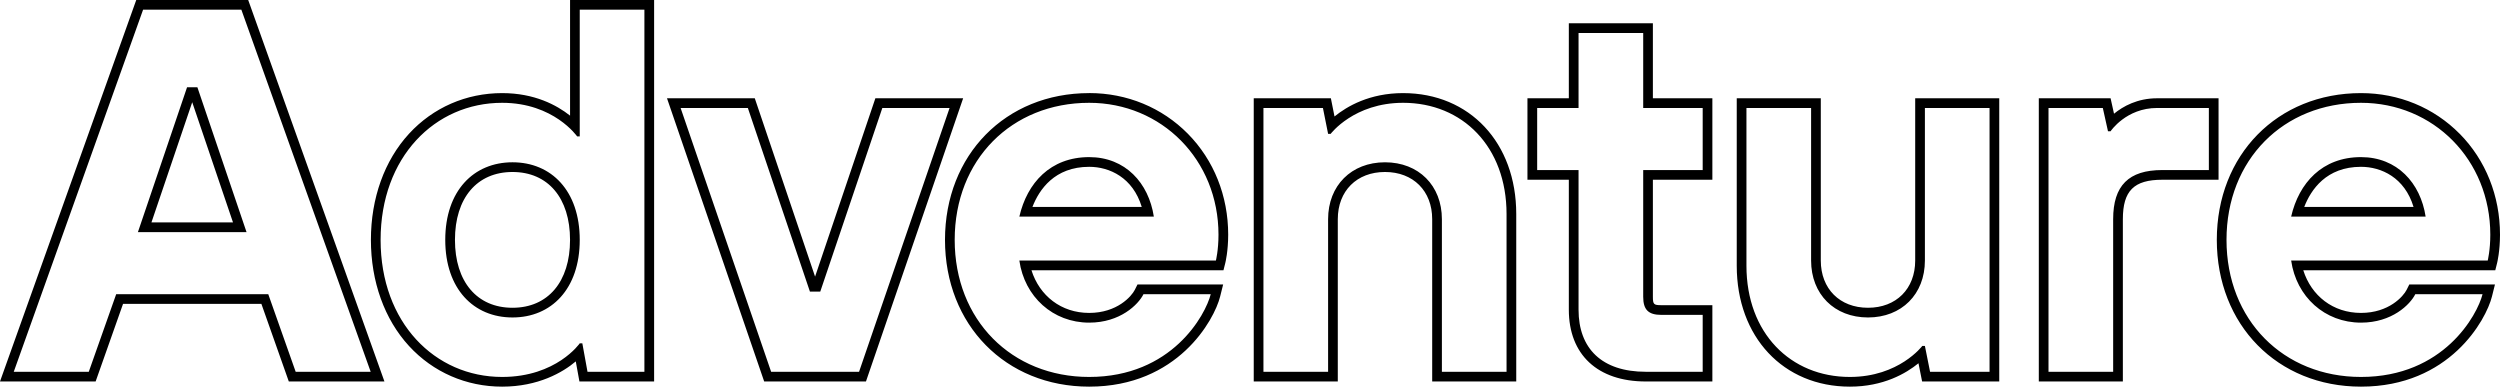 <svg id="a" xmlns="http://www.w3.org/2000/svg" viewBox="0 0 1546.63 239.21"><path id="b" d="M673.82,57.6c-51.69,0-89.2,38.19-89.2,90.8s37.52,90.8,89.2,90.8c54.76,0,77.41-41.28,81.02-55.75l1.86-7.46h-52.99l-1.66,3.32c-1.99,3.97-10.93,14.28-28.23,14.28s-30.69-10.56-35.71-26.4h118.79l1.14-4.54c.07-.29,1.78-7.23,1.78-17.46,0-23.95-8.85-46.12-24.93-62.42-16.02-16.24-37.71-25.19-61.07-25.19ZM752.22,161.2h-121.6c3.2,22.4,20.8,38.4,43.2,38.4,19.2,0,30.4-11.2,33.6-17.6h41.6c-3.2,12.8-24,51.2-75.2,51.2-48,0-83.2-35.2-83.2-84.8s35.2-84.8,83.2-84.8c44.8,0,80,35.2,80,81.6,0,9.6-1.6,16-1.6,16ZM541.55,60.8l-37.3,110.33-37.3-110.33h-54.31l60.12,175.2h62.97l60.12-175.2h-54.31ZM531.46,230h-54.4l-56-163.2h41.6l38.4,113.6h6.4l38.4-113.6h41.6l-56,163.2ZM868.03,57.6c-20.73,0-34.72,8.17-42.43,14.46l-2.25-11.26h-47.72v175.2h52v-100.4c0-17.47,11.73-29.2,29.2-29.2s29.2,11.73,29.2,29.2v100.4h52v-103.6c0-44.04-28.79-74.8-70-74.8ZM932.03,230h-40v-94.4c0-20.8-14.4-35.2-35.2-35.2s-35.2,14.4-35.2,35.2v94.4h-40V66.8h36.8l3.2,16h1.6s14.4-19.2,44.8-19.2c36.8,0,64,27.2,64,68.8v97.6ZM352.66,71.54c-8.2-6.5-21.98-13.94-42-13.94-22.26,0-42.72,8.93-57.62,25.14-15.21,16.55-23.58,39.87-23.58,65.66s8.38,49.11,23.58,65.66c14.9,16.21,35.36,25.14,57.62,25.14s37.52-8.81,45.54-15.62l2.26,12.42h46.21V0h-52v71.54ZM357.06,84.4h1.6V6h40v224h-35.2l-3.2-17.6h-1.6s-14.4,20.8-48,20.8c-41.6,0-75.2-33.6-75.2-84.8s33.6-84.8,75.2-84.8c32,0,46.4,20.8,46.4,20.8ZM275.46,148.4c0,30.4,17.6,48,41.6,48s41.6-17.6,41.6-48-17.6-48-41.6-48-41.6,17.6-41.6,48ZM317.06,106.4c21.96,0,35.6,16.09,35.6,42s-13.64,42-35.6,42-35.6-16.09-35.6-42,13.64-42,35.6-42ZM673.82,97.2c-24,0-38.4,16-43.2,36.8h83.2c-3.2-20.8-17.6-36.8-40-36.8ZM638.73,128c4.14-10.67,13.68-24.8,35.09-24.8,12.62,0,27.04,6.66,32.52,24.8h-67.62ZM1372.51,60.8h-38c-12.21,0-21.08,4.97-26.67,9.55l-2.12-9.55h-44.41v175.2h52v-100.4c0-17.56,6.84-24.4,24.4-24.4h34.8v-50.4ZM1366.51,105.2h-28.8c-20.8,0-30.4,9.6-30.4,30.4v94.4h-40V66.8h33.6l3.2,14.4h1.6s9.6-14.4,28.8-14.4h32v38.4ZM115.72,54l-30.4,89.6h67.2l-30.4-89.6h-6.4ZM93.69,137.6l25.23-74.36,25.23,74.36h-50.46ZM1460.62,97.2c-24,0-38.4,16-43.2,36.8h83.2c-3.2-20.8-17.6-36.8-40-36.8ZM1425.53,128c4.14-10.67,13.68-24.8,35.09-24.8,12.62,0,27.04,6.66,32.52,24.8h-67.62ZM1184.84,161.2c0,17.47-11.74,29.2-29.2,29.2s-29.2-11.74-29.2-29.2V60.8h-52v103.6c0,44.04,28.79,74.8,70,74.8,20.73,0,34.72-8.17,42.43-14.47l2.25,11.26h47.72V60.8h-52v100.4ZM1190.84,66.8h40v163.2h-36.8l-3.2-16h-1.6s-14.4,19.2-44.8,19.2c-36.8,0-64-27.2-64-68.8v-97.6h40v94.4c0,20.8,14.4,35.2,35.2,35.2s35.2-14.4,35.2-35.2v-94.4ZM1022.56,14.4h-52v46.4h-25.6v50.4h25.6v80.4c0,27.8,17.79,44.4,47.6,44.4h41.2v-47.2h-31.6c-4.67,0-5.2-.53-5.2-5.2v-72.4h36.8v-50.4h-36.8V14.4ZM1053.37,66.8v38.4h-36.8v78.4c0,8,3.2,11.2,11.2,11.2h25.6v35.2h-35.2c-27.2,0-41.6-14.4-41.6-38.4v-86.4h-25.6v-38.4h25.6V20.4h40v46.4h36.8ZM84.29,0L0,236h59.16l16.96-48h85.59l16.96,48h59.16L153.55,0h-69.26ZM182.92,230l-16.96-48h-94.08l-16.96,48H8.51L88.52,6h60.8l80,224h-46.4ZM1521.7,82.79c-16.02-16.24-37.71-25.19-61.07-25.19-51.69,0-89.2,38.19-89.2,90.8s37.51,90.8,89.2,90.8c54.76,0,77.41-41.28,81.02-55.75l1.86-7.46h-52.99l-1.66,3.32c-1.99,3.97-10.93,14.28-28.23,14.28s-30.69-10.56-35.71-26.4h118.79l1.14-4.54c.07-.29,1.78-7.23,1.78-17.46,0-23.95-8.85-46.12-24.93-62.42ZM1539.03,161.2h-121.6c3.2,22.4,20.8,38.4,43.2,38.4,19.2,0,30.4-11.2,33.6-17.6h41.6c-3.2,12.8-24,51.2-75.2,51.2-48,0-83.2-35.2-83.2-84.8s35.2-84.8,83.2-84.8c44.8,0,80,35.2,80,81.6,0,9.6-1.6,16-1.6,16Z"></path></svg>